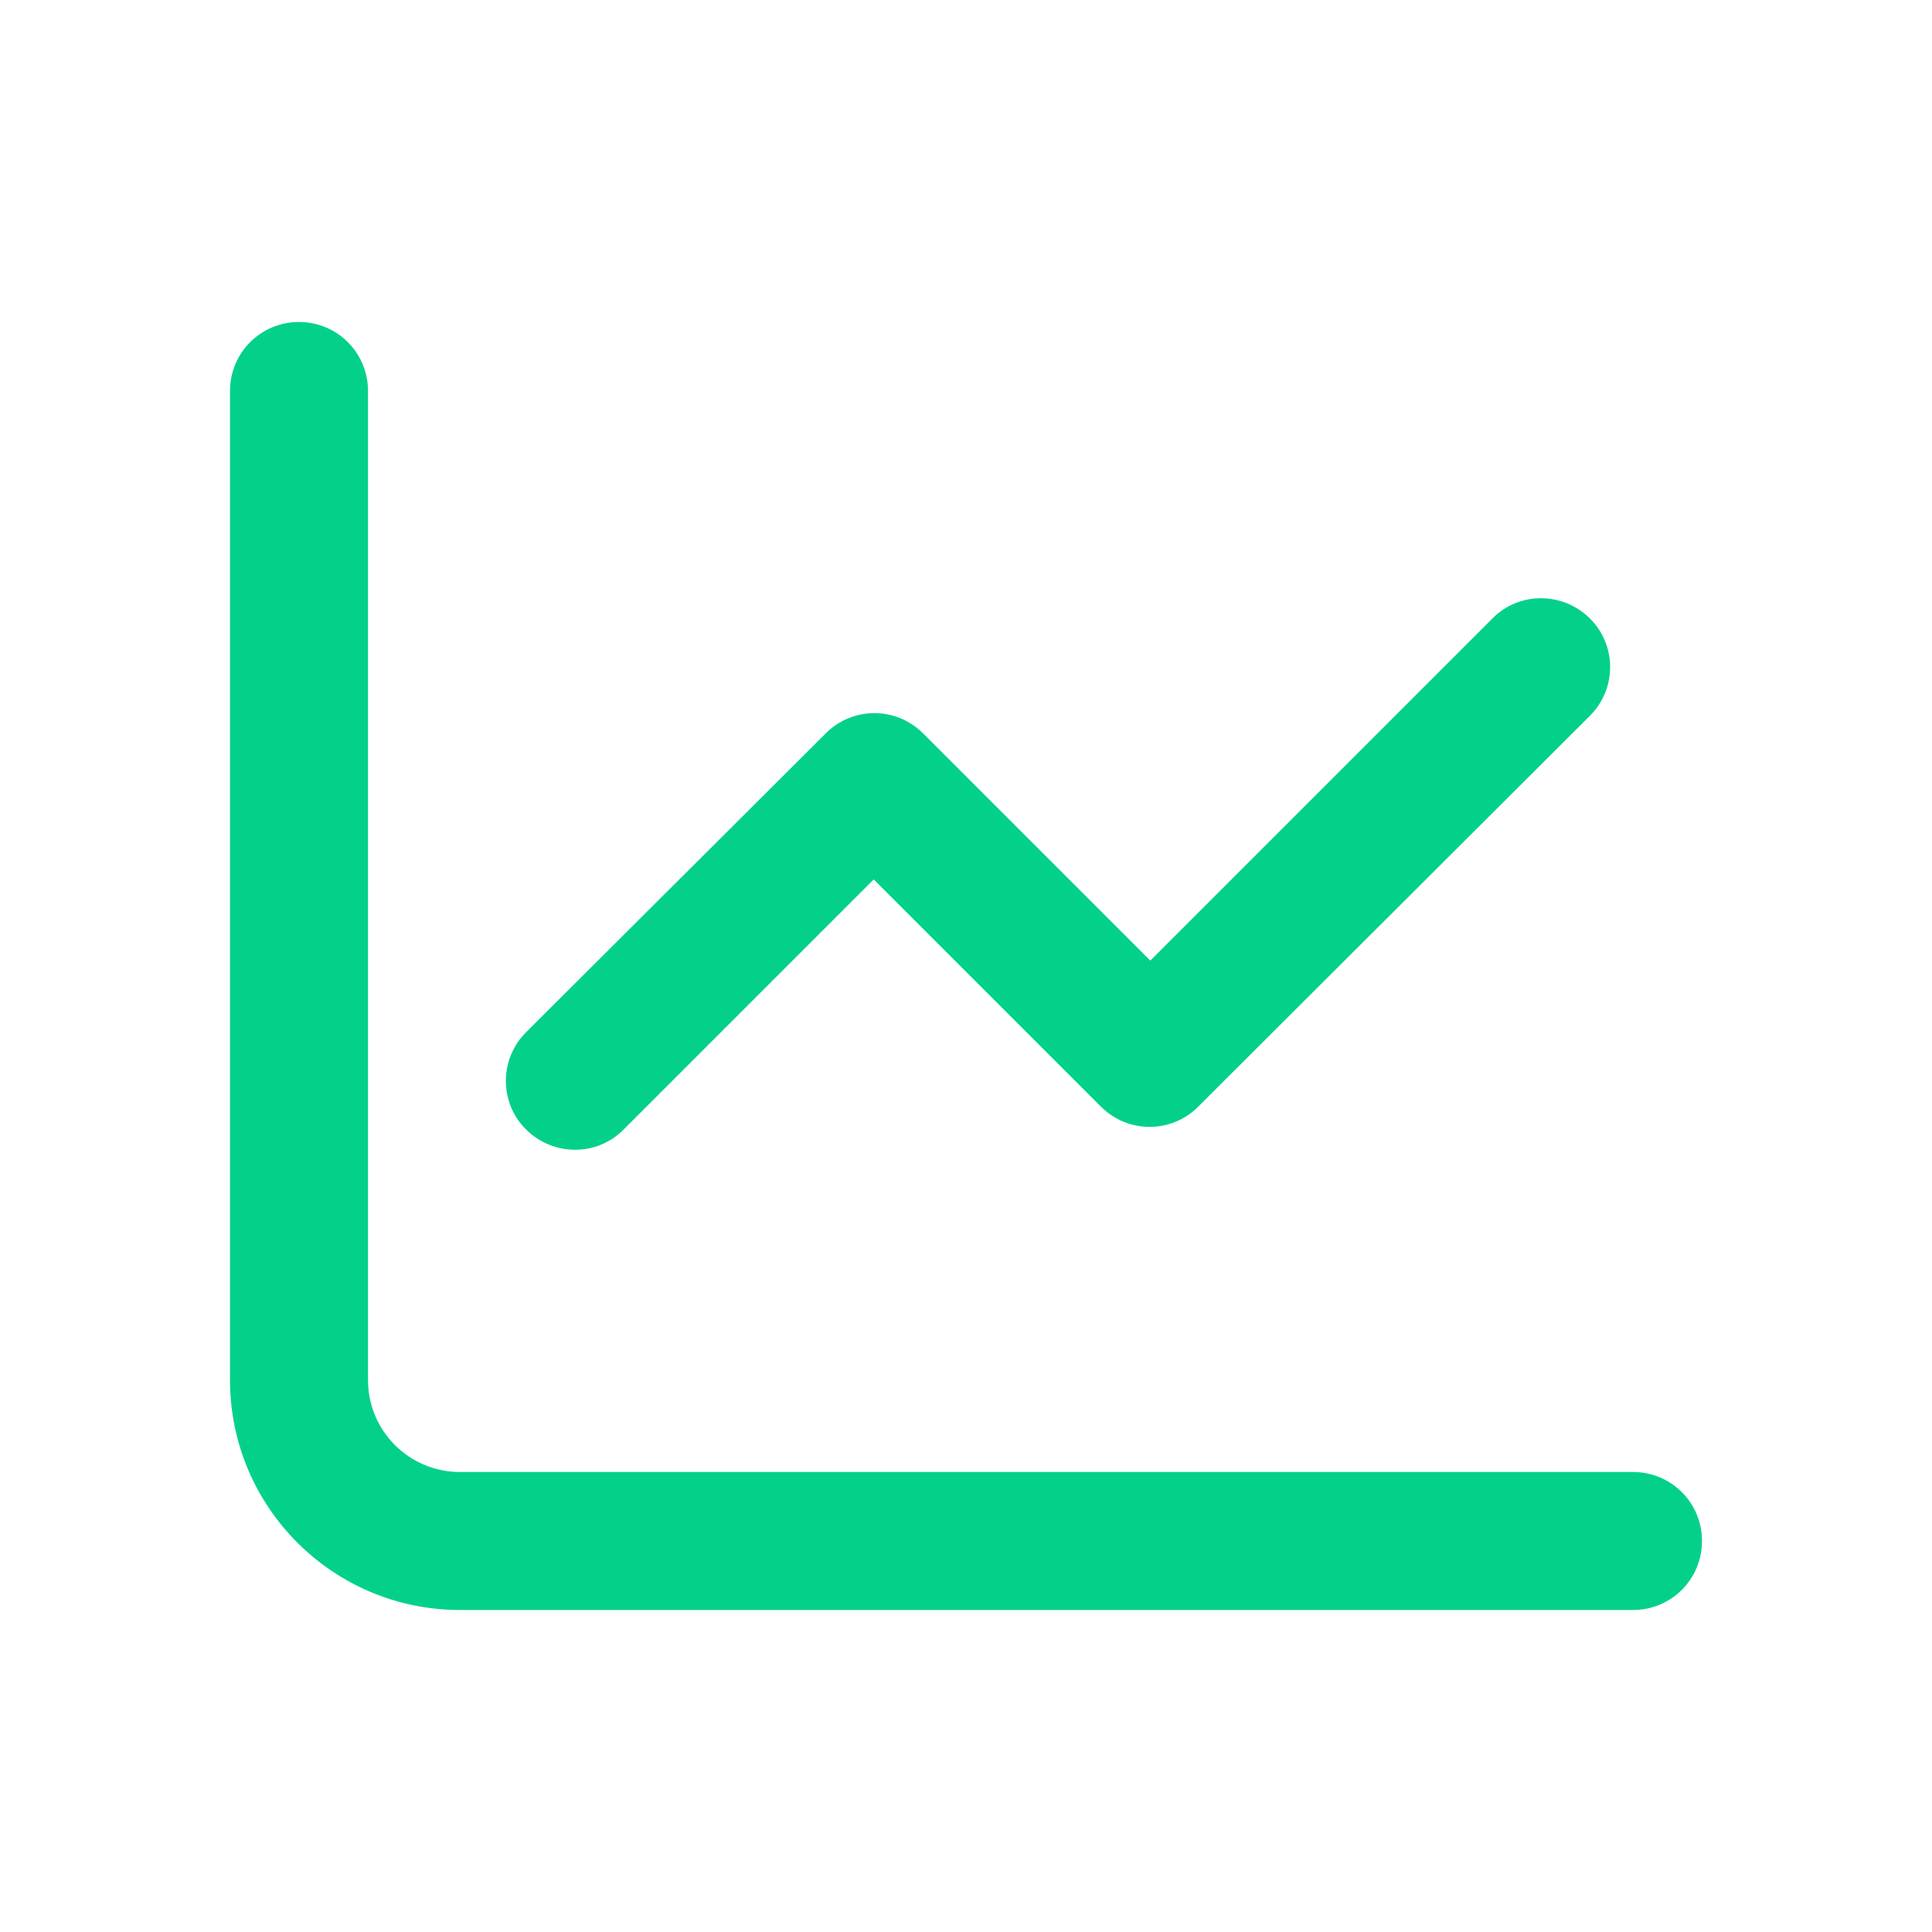 <svg width="21" height="21" viewBox="0 0 21 21" fill="none" xmlns="http://www.w3.org/2000/svg">
<path d="M4 4.25C4 3.834 3.666 3.5 3.25 3.5C2.834 3.5 2.5 3.834 2.5 4.25V15C2.5 16.381 3.619 17.5 5 17.5H17.75C18.166 17.5 18.5 17.166 18.5 16.75C18.5 16.334 18.166 16 17.75 16H5C4.447 16 4 15.553 4 15V4.25ZM17.281 7.781C17.575 7.487 17.575 7.013 17.281 6.722C16.988 6.431 16.512 6.428 16.222 6.722L12.503 10.441L10.034 7.972C9.741 7.678 9.266 7.678 8.975 7.972L5.719 11.219C5.425 11.512 5.425 11.988 5.719 12.278C6.013 12.569 6.487 12.572 6.778 12.278L9.497 9.559L11.966 12.028C12.259 12.322 12.734 12.322 13.025 12.028L17.281 7.781Z" fill="#04D189"/>
</svg>
